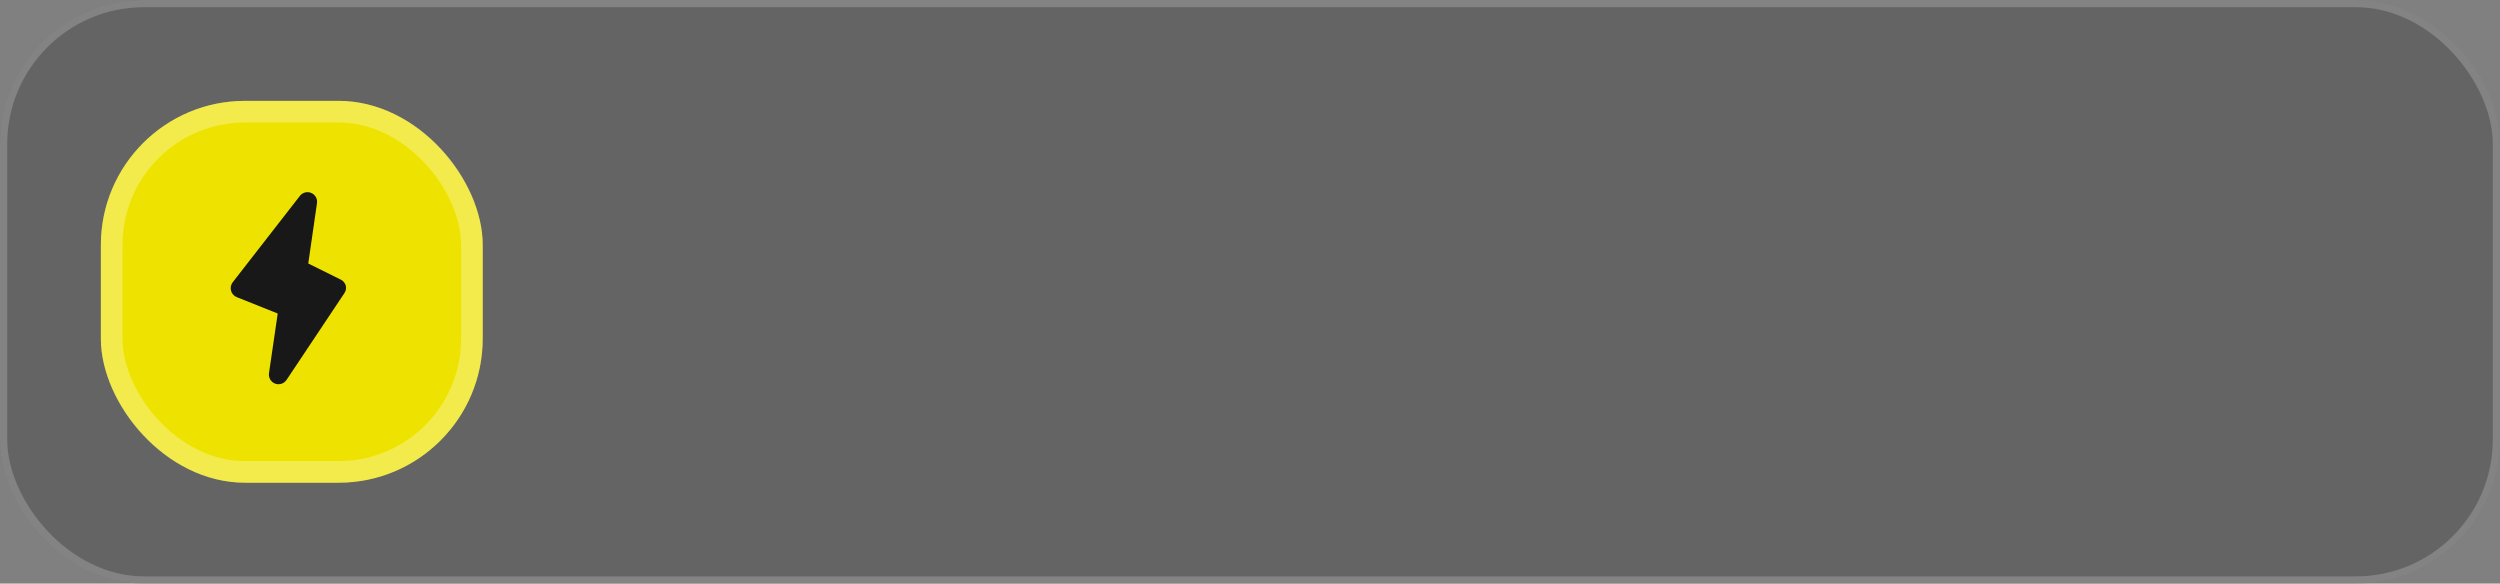 <?xml version="1.0" encoding="UTF-8"?> <svg xmlns="http://www.w3.org/2000/svg" width="347" height="81" viewBox="0 0 347 81" fill="none"><rect x="0" y="0" width="347" height="81" fill="#808080" stroke="none"/><g data-figma-bg-blur-radius="134"><rect width="347" height="81" rx="20" fill="#242424" fill-opacity="0.3"></rect><rect x="0.5" y="0.5" width="346" height="80" rx="19.5" stroke="white" stroke-opacity="0.2"></rect></g><rect x="14" y="14" width="53" height="53" rx="20" fill="#EEE300"></rect><rect x="15.5" y="15.5" width="50" height="50" rx="18.5" stroke="white" stroke-opacity="0.3" stroke-width="3"></rect><path d="M48 39.653C47.95 39.472 47.862 39.304 47.743 39.159C47.623 39.014 47.475 38.897 47.306 38.813L42.786 36.573L44 28.186C44.04 27.896 43.983 27.6 43.837 27.345C43.692 27.09 43.467 26.89 43.197 26.776C42.926 26.663 42.626 26.641 42.342 26.715C42.058 26.789 41.807 26.955 41.627 27.186L32.293 39.187C32.169 39.349 32.084 39.539 32.044 39.74C32.005 39.941 32.013 40.149 32.066 40.346C32.12 40.546 32.218 40.731 32.355 40.886C32.491 41.041 32.662 41.162 32.853 41.24L38.547 43.52L37.333 51.813C37.292 52.111 37.352 52.414 37.505 52.673C37.657 52.932 37.893 53.132 38.173 53.24C38.329 53.305 38.497 53.336 38.666 53.333C38.886 53.332 39.102 53.277 39.295 53.172C39.488 53.067 39.652 52.917 39.773 52.733L47.773 40.733C47.886 40.58 47.964 40.404 48.004 40.218C48.043 40.031 48.041 39.839 48 39.653Z" fill="#181818"></path><defs><clipPath id="bgblur_0_588_133_clip_path" transform="translate(134 134)"><rect width="347" height="81" rx="20"></rect></clipPath></defs></svg> 